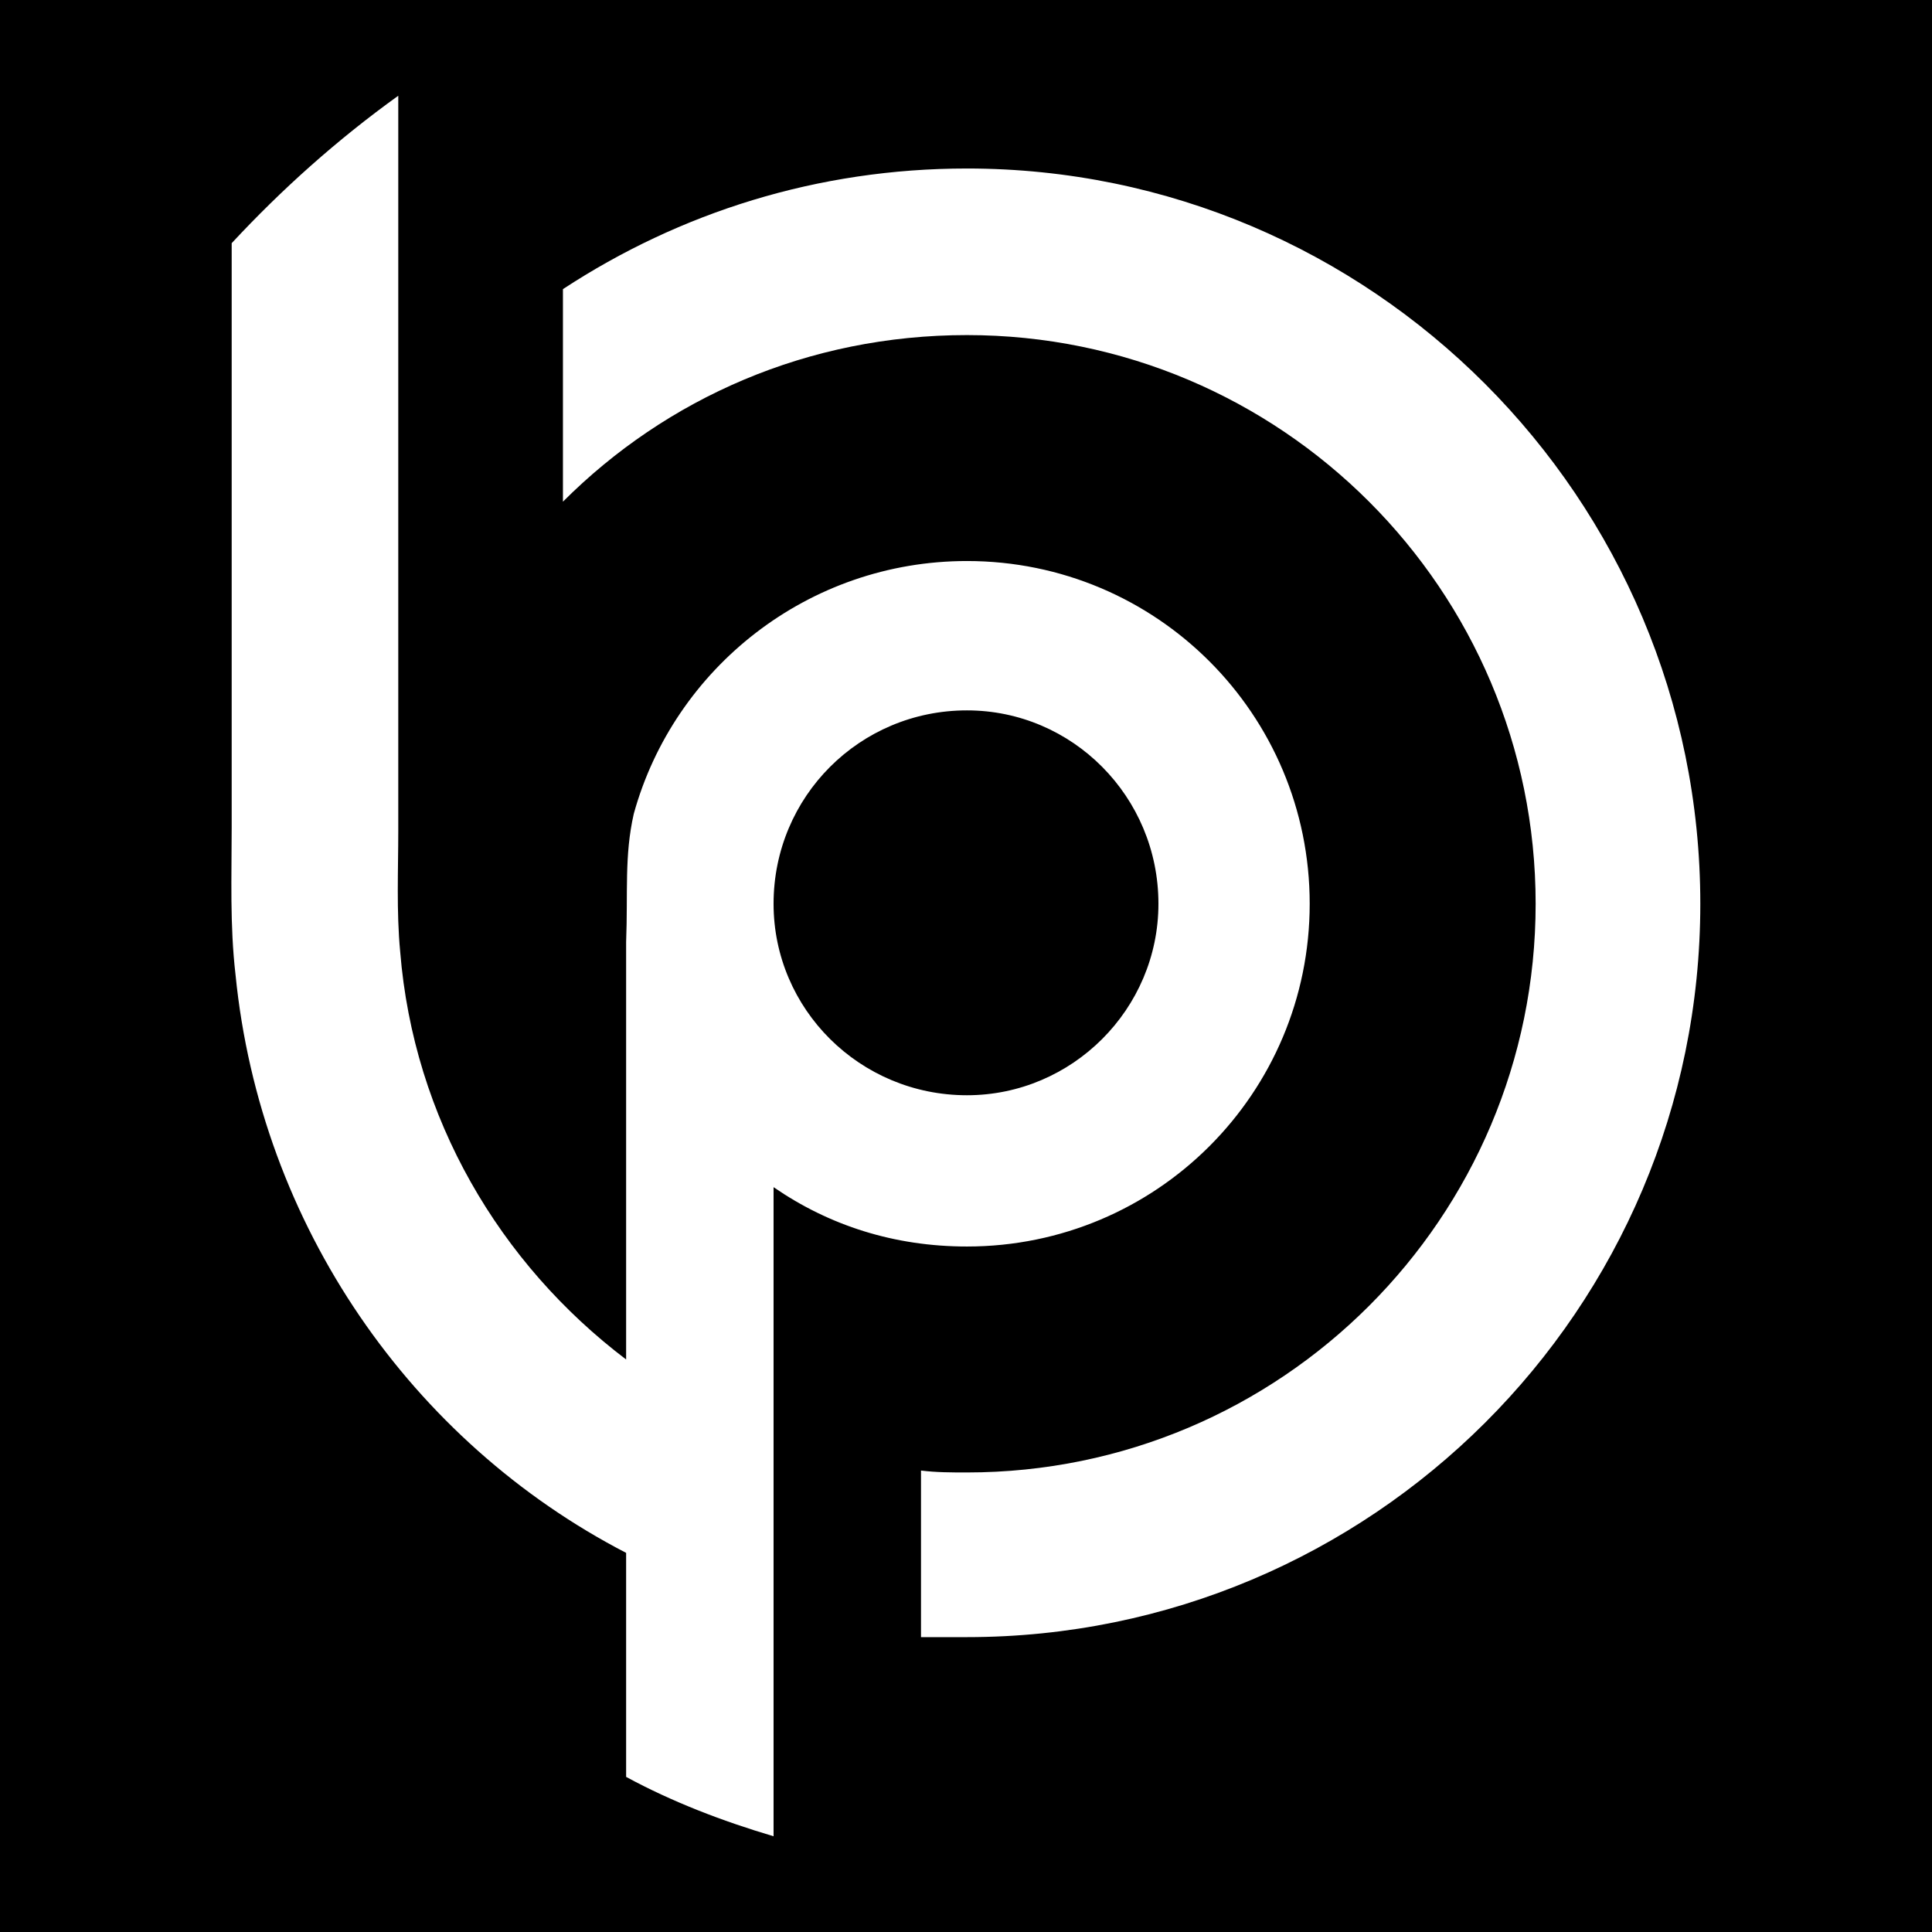 <?xml version="1.0" encoding="UTF-8"?> <svg xmlns="http://www.w3.org/2000/svg" xmlns:xlink="http://www.w3.org/1999/xlink" xml:space="preserve" width="25.4mm" height="25.4mm" version="1.1" style="shape-rendering:geometricPrecision; text-rendering:geometricPrecision; image-rendering:optimizeQuality; fill-rule:evenodd; clip-rule:evenodd" viewBox="0 0 1009 1009"> <defs> <style type="text/css"> .fil0 {fill:black} .fil1 {fill:white} </style> </defs> <g id="Слой_x0020_1">  <g id="_2216245429488"> <rect class="fil0" width="1009" height="1009"></rect> <path class="fil1" d="M505 371c55,0 100,45 100,101 0,55 -45,100 -100,100 -56,0 -101,-45 -101,-100 0,-56 45,-101 101,-101zm-178 440l0 117c24,13 50,23 77,31 0,-113 0,-226 0,-339 29,20 63,31 101,31 99,0 179,-80 179,-179 0,-99 -80,-179 -179,-179 -83,0 -153,56 -174,132 -5,22 -3,41 -4,67l0 218c-66,-50 -111,-126 -118,-213 -2,-21 -1,-43 -1,-63l0 -205 0 -83 0 -96c-32,23 -61,49 -87,77l0 305c0,26 -1,51 2,77 13,131 92,244 204,302zm-33 -660c61,-40 133,-63 211,-63 211,0 383,172 383,384 0,212 -172,383 -383,383 -8,0 -16,0 -24,0l0 -87c8,1 16,1 24,1 164,0 297,-133 297,-297 0,-164 -133,-297 -297,-297 -83,0 -157,33 -211,87l0 -111z"></path> </g> </g> </svg> 